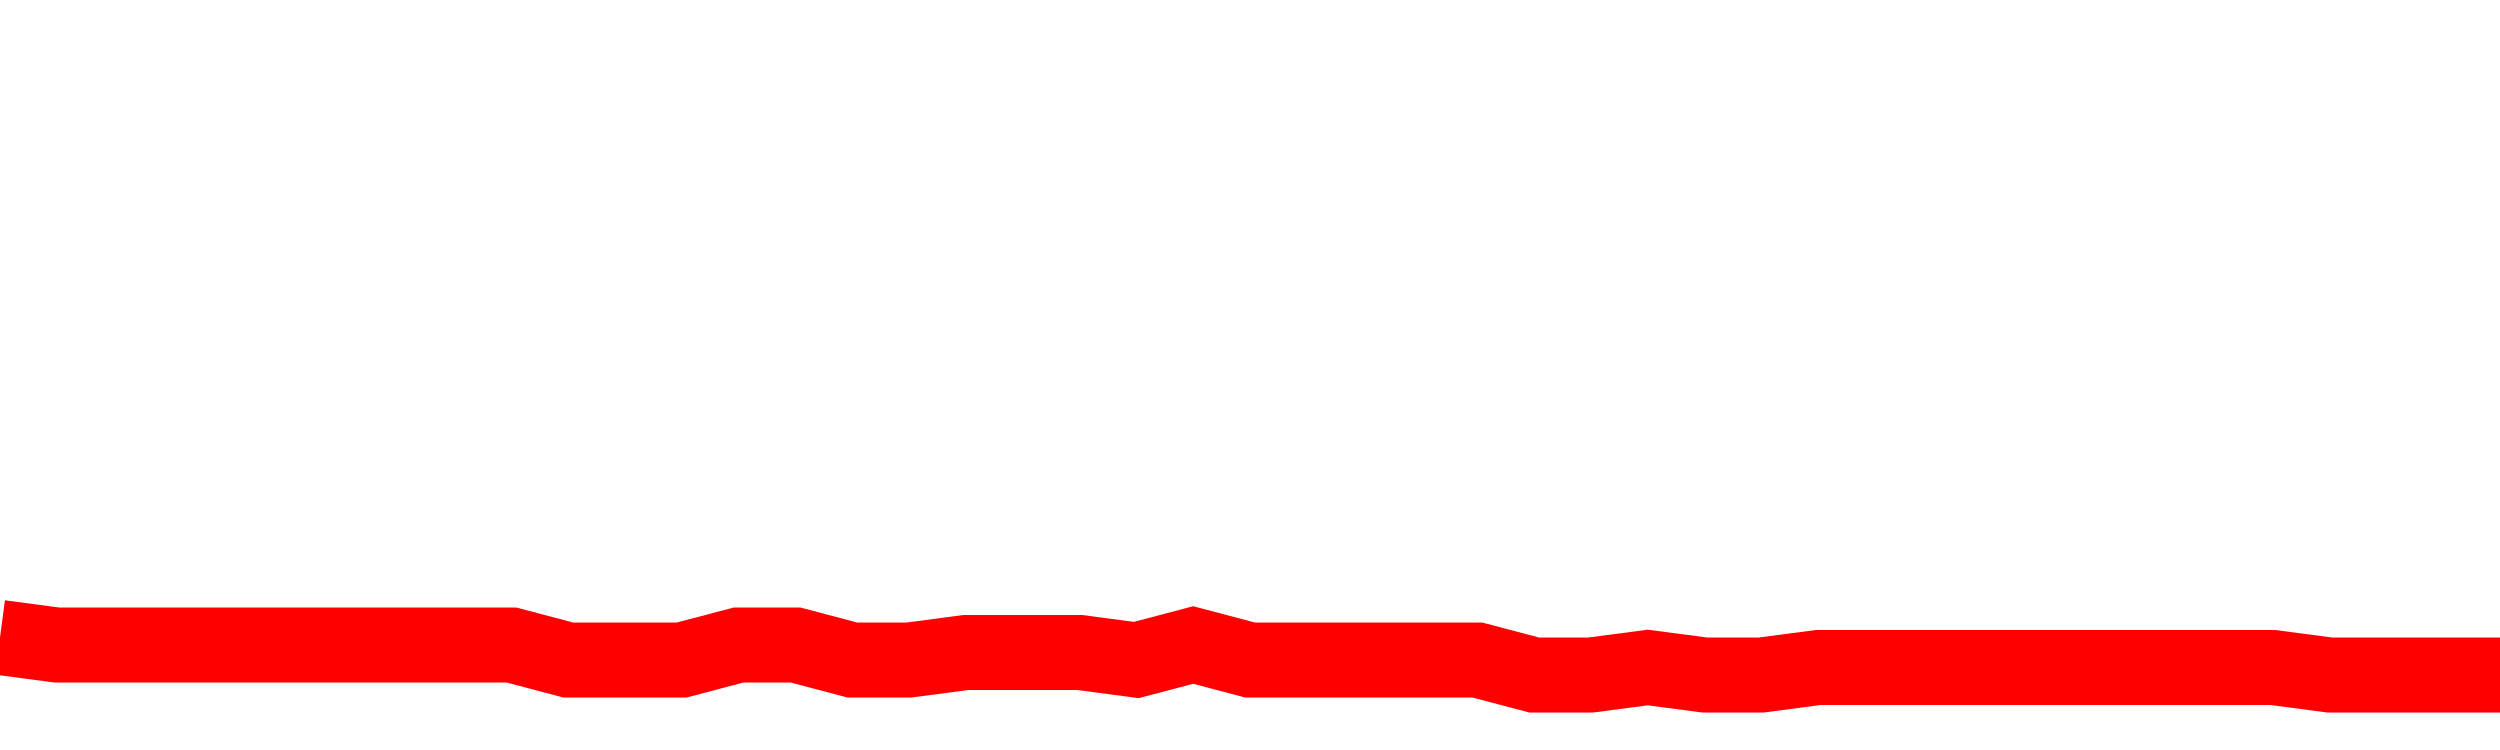 <svg xmlns="http://www.w3.org/2000/svg" xmlns:xlink="http://www.w3.org/1999/xlink" viewBox="0 0 100 30" class="ranking"><path  class="rline" d="M 0 25.5 L 0 25.5 L 2.273 25.8 L 4.545 25.8 L 6.818 25.8 L 9.091 25.8 L 11.364 25.8 L 13.636 25.8 L 15.909 25.8 L 18.182 25.8 L 20.455 25.8 L 22.727 26.4 L 25 26.4 L 27.273 26.4 L 29.545 25.8 L 31.818 25.8 L 34.091 26.4 L 36.364 26.4 L 38.636 26.1 L 40.909 26.1 L 43.182 26.1 L 45.455 26.4 L 47.727 25.8 L 50 26.4 L 52.273 26.4 L 54.545 26.4 L 56.818 26.4 L 59.091 26.4 L 61.364 27 L 63.636 27 L 65.909 26.7 L 68.182 27 L 70.455 27 L 72.727 26.7 L 75 26.7 L 77.273 26.7 L 79.545 26.7 L 81.818 26.7 L 84.091 26.7 L 86.364 26.7 L 88.636 26.7 L 90.909 26.7 L 93.182 27 L 95.455 27 L 97.727 27 L 100 27" fill="none" stroke-width="3" stroke="red"></path></svg>